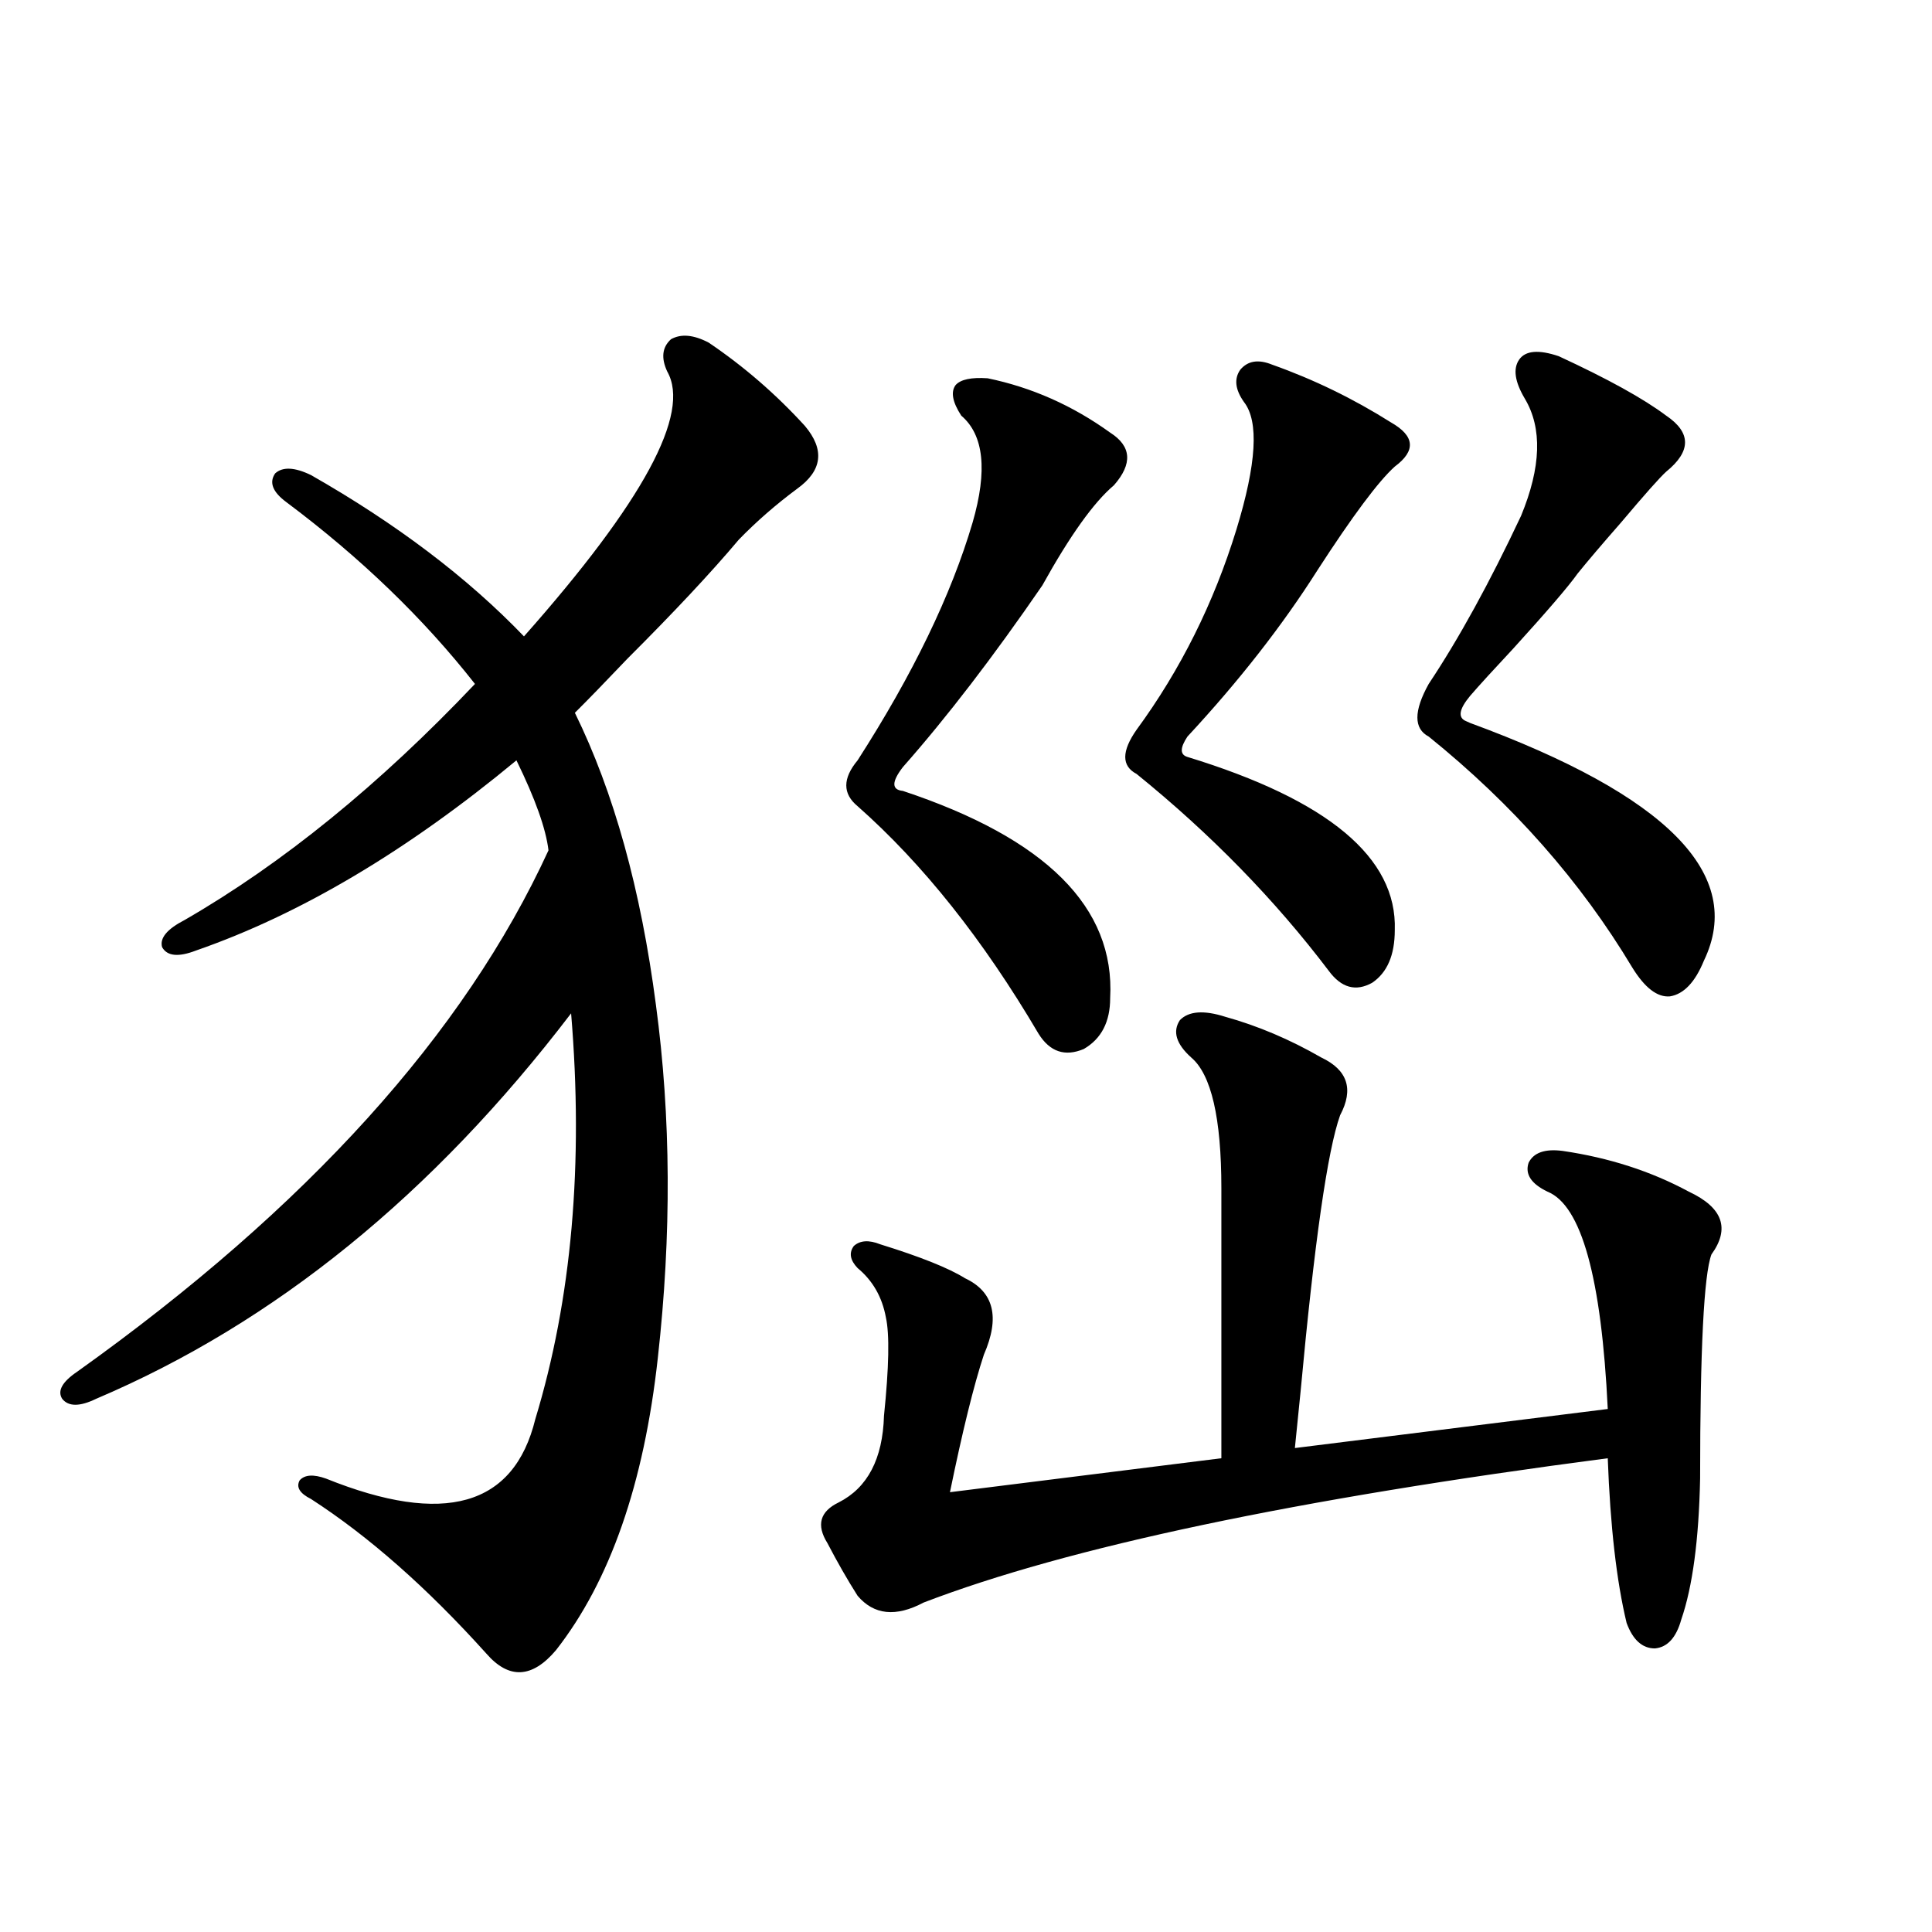 <?xml version="1.0" encoding="utf-8"?>
<!-- Generator: Adobe Illustrator 16.0.0, SVG Export Plug-In . SVG Version: 6.00 Build 0)  -->
<!DOCTYPE svg PUBLIC "-//W3C//DTD SVG 1.1//EN" "http://www.w3.org/Graphics/SVG/1.1/DTD/svg11.dtd">
<svg version="1.1" id="图层_1" xmlns="http://www.w3.org/2000/svg" xmlns:xlink="http://www.w3.org/1999/xlink" x="0px" y="0px"
	 width="1000px" height="1000px" viewBox="0 0 1000 1000" enable-background="new 0 0 1000 1000" xml:space="preserve">
<path d="M366.821,177.34c18.201,12.305,34.786,26.669,49.755,43.066c10.396,12.305,9.1,23.154-3.902,32.52
	c-11.067,8.212-21.143,17.001-30.243,26.367c-14.314,17.001-33.505,37.505-57.56,61.523c-11.707,12.305-20.823,21.684-27.316,28.125
	c20.152,41.02,34.146,91.406,41.95,151.172c7.805,58.008,8.125,118.955,0.976,182.813c-7.165,65.039-24.725,115.439-52.682,151.172
	c-12.363,14.639-24.39,15.23-36.097,1.758c-30.579-33.975-60.822-60.645-90.729-79.98c-5.854-2.925-7.805-6.152-5.854-9.668
	c2.591-2.925,7.149-3.213,13.658-0.879c61.126,24.609,97.223,14.365,108.29-30.762c18.856-62.1,25.03-132.124,18.536-210.059
	C224.05,618.263,142.101,684.771,49.755,724.02c-8.46,4.106-14.314,4.106-17.561,0c-2.607-4.092,0-8.789,7.805-14.063
	c119.021-84.952,200.315-174.902,243.896-269.824c-1.311-11.124-6.829-26.656-16.585-46.582
	c-56.584,46.884-111.872,79.692-165.85,98.438c-9.116,3.516-14.969,2.939-17.561-1.758c-1.311-4.683,2.591-9.366,11.707-14.063
	c50.73-29.292,100.805-70.01,150.24-122.168c-26.676-33.975-59.191-65.327-97.559-94.043c-7.165-5.273-9.116-10.245-5.854-14.941
	c3.902-3.516,10.076-3.213,18.536,0.879c44.221,25.2,80.974,53.037,110.241,83.496c61.782-69.722,86.492-115.425,74.145-137.109
	c-3.262-7.031-2.607-12.593,1.951-16.699C352.507,172.657,359.016,173.248,366.821,177.34z M634.131,526.266
	c16.905,4.697,33.49,11.728,49.755,21.094c13.658,6.455,16.905,16.411,9.756,29.883c-6.509,18.169-13.338,65.918-20.487,143.262
	c-1.311,12.895-2.286,22.563-2.927,29.004l161.947-20.215c-3.262-67.964-13.658-105.469-31.219-112.5
	c-8.46-4.092-11.707-9.077-9.756-14.941c2.592-5.273,8.445-7.32,17.561-6.152c24.054,3.516,45.853,10.547,65.364,21.094
	c17.561,8.212,21.463,19.048,11.707,32.52c-3.902,10.547-5.854,49.219-5.854,116.016c-0.656,31.641-3.902,55.962-9.756,72.949
	c-2.607,9.366-7.164,14.351-13.658,14.941c-6.509,0-11.387-4.395-14.634-13.184c-5.213-21.67-8.46-50.098-9.756-85.254
	c-161.307,21.094-279.353,46.005-354.138,74.707c-14.314,7.608-25.701,6.441-34.146-3.516c-5.213-8.198-10.411-17.276-15.609-27.246
	c-5.854-9.366-3.902-16.397,5.854-21.094c14.954-7.608,22.759-22.549,23.414-44.824c2.591-25.186,2.927-42.188,0.976-50.977
	c-1.951-10.547-6.829-19.034-14.634-25.488c-3.902-4.092-4.558-7.91-1.951-11.426c3.247-2.925,7.805-3.213,13.658-0.879
	c20.807,6.455,35.441,12.305,43.901,17.578c14.954,7.031,18.201,20.215,9.756,39.551c-5.213,15.82-11.067,39.551-17.561,71.191
	l140.484-17.578V615.035c0-36.323-5.213-58.887-15.609-67.676c-7.805-7.031-9.756-13.472-5.854-19.336
	C615.26,523.341,623.065,522.75,634.131,526.266z M511.208,195.797c22.759,4.697,43.901,14.063,63.413,28.125
	c11.052,7.031,11.707,16.123,1.951,27.246c-10.411,8.789-22.774,26.079-37.072,51.855c-25.365,36.914-49.435,68.266-72.193,94.043
	c-5.854,7.622-5.854,11.728,0,12.305c74.145,24.609,109.906,60.356,107.314,107.227c0,12.305-4.558,21.094-13.658,26.367
	c-9.756,4.106-17.561,1.469-23.414-7.91c-28.627-48.628-59.846-87.891-93.656-117.773c-7.805-6.441-7.805-14.351,0-23.73
	c28.612-44.522,48.444-85.542,59.511-123.047c7.805-26.944,5.854-45.401-5.854-55.371c-4.558-7.031-5.533-12.305-2.927-15.82
	C497.214,196.388,502.747,195.22,511.208,195.797z M658.521,188.766c21.463,7.622,41.95,17.578,61.462,29.883
	c12.347,7.031,13.003,14.653,1.951,22.852c-8.46,7.622-21.798,25.488-39.999,53.613c-18.216,28.716-40.655,57.431-67.315,86.133
	c-3.902,5.864-3.902,9.38,0,10.547c72.834,22.275,108.61,52.158,107.314,89.648c0,12.895-3.902,21.973-11.707,27.246
	c-8.46,4.697-15.945,2.637-22.438-6.152c-27.972-36.914-61.142-70.889-99.51-101.953c-7.805-4.092-7.805-11.714,0-22.852
	c22.759-31.05,39.999-65.616,51.706-103.711c10.396-33.975,11.707-55.948,3.902-65.918c-4.558-6.441-5.213-12.002-1.951-16.699
	C645.838,186.72,651.357,185.841,658.521,188.766z M806.81,184.371c25.365,11.728,43.901,21.973,55.608,30.762
	c13.003,8.789,13.003,18.457,0,29.004c-3.262,2.939-11.067,11.728-23.414,26.367c-9.756,11.137-17.24,19.927-22.438,26.367
	c-4.558,6.455-15.609,19.336-33.17,38.672c-10.411,11.137-17.896,19.336-22.438,24.609c-5.854,7.031-6.509,11.426-1.951,13.184
	l1.951,0.879C863.059,411.72,903.393,452.74,881.93,497.262c-4.558,11.137-10.411,17.29-17.561,18.457
	c-6.509,0.591-13.018-4.395-19.512-14.941c-26.676-44.522-61.797-84.375-105.363-119.531c-7.805-4.092-7.805-13.184,0-27.246
	c15.609-23.428,31.539-52.432,47.804-87.012c10.396-25.186,11.052-45.401,1.951-60.645c-5.213-8.789-6.189-15.518-2.927-20.215
	C789.57,181.446,796.399,180.856,806.81,184.371z"/>
</svg>
